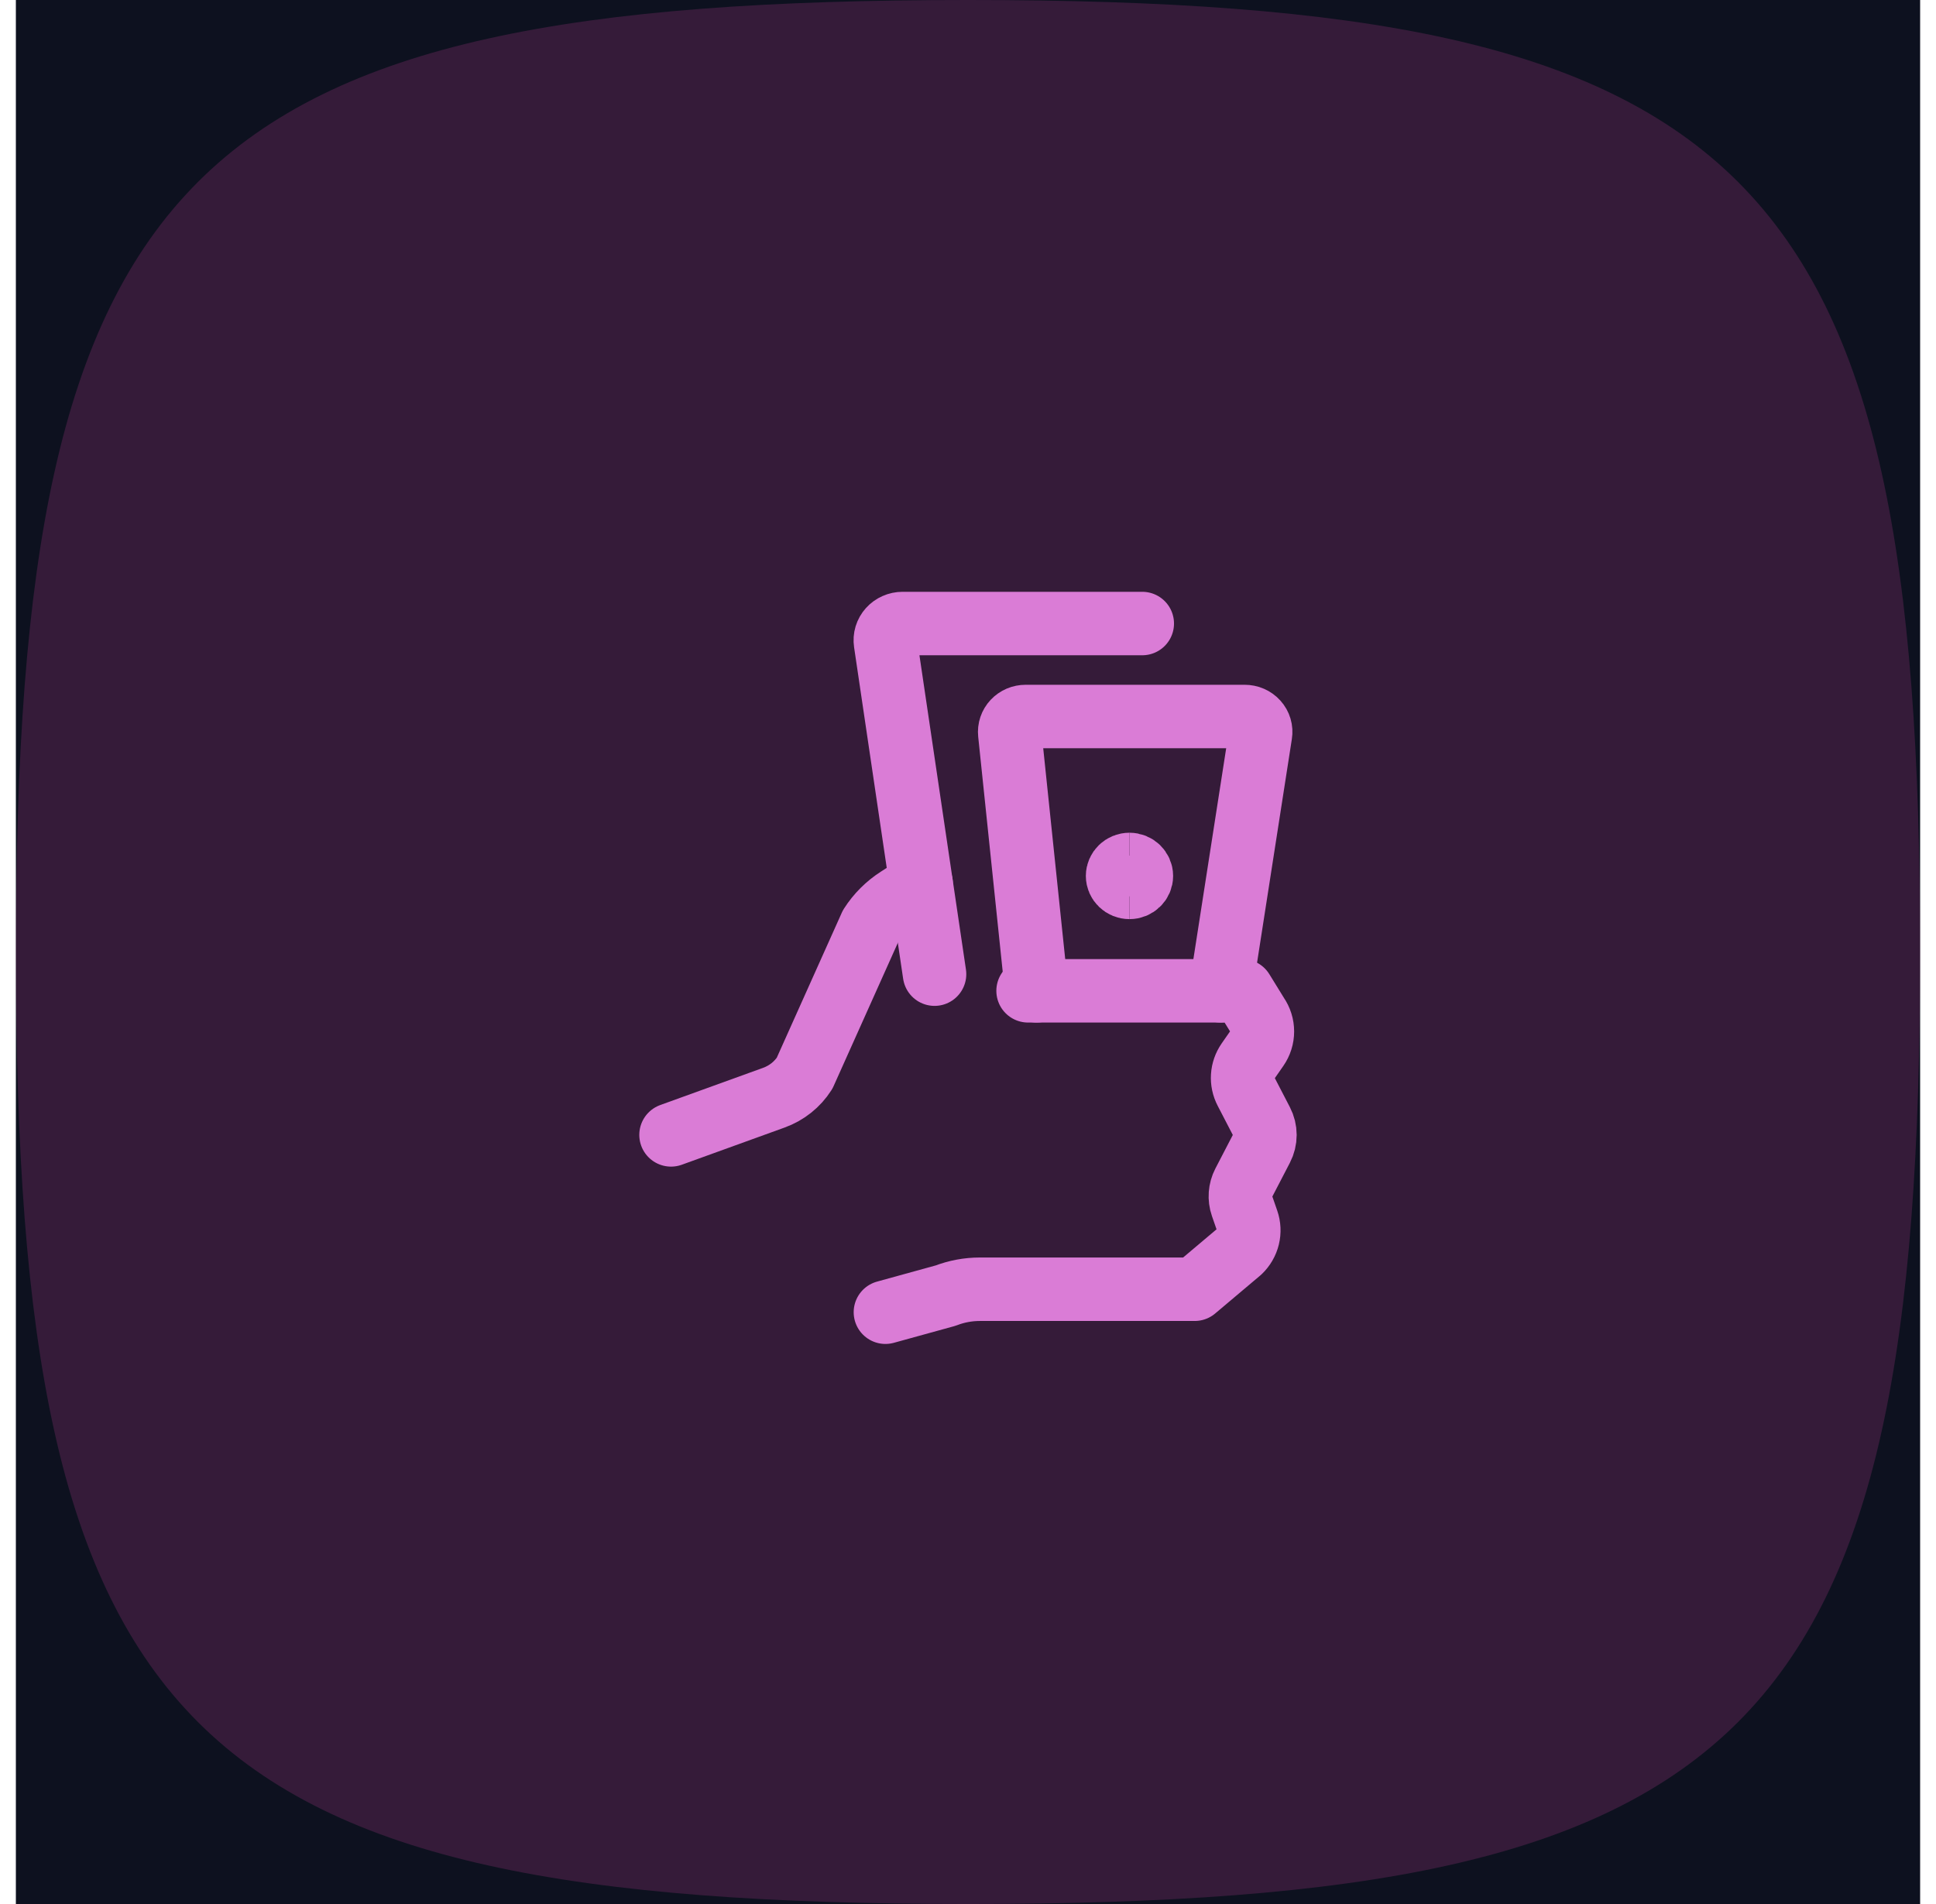 <?xml version="1.0" encoding="UTF-8"?> <svg xmlns="http://www.w3.org/2000/svg" width="61" height="60" viewBox="0 0 61 60" fill="none"><rect width="60" height="60" transform="translate(0.5)" fill="#0D111F"></rect><path d="M0.5 30C0.5 5.295 5.795 0 30.5 0C55.205 0 60.5 5.295 60.5 30C60.5 54.705 55.205 60 30.5 60C5.795 60 0.5 54.705 0.5 30Z" fill="#893171" fill-opacity="0.32"></path><path d="M32.393 31.223H39.143L39.614 31.987C39.72 32.14 39.776 32.32 39.776 32.504C39.776 32.688 39.72 32.867 39.614 33.02L39.314 33.451C39.22 33.588 39.164 33.746 39.154 33.91C39.143 34.074 39.178 34.237 39.254 34.384L39.754 35.349C39.821 35.478 39.856 35.621 39.856 35.765C39.856 35.91 39.821 36.053 39.754 36.182L39.183 37.282C39.069 37.503 39.05 37.759 39.131 37.993L39.298 38.475C39.355 38.639 39.363 38.816 39.322 38.984C39.281 39.152 39.192 39.306 39.065 39.428L37.643 40.627H30.873C30.505 40.627 30.14 40.695 29.798 40.827L27.898 41.351" stroke="#DA7CD6" stroke-width="2" stroke-linecap="round" stroke-linejoin="round"></path><path d="M21.143 35.763L24.385 34.59C24.787 34.444 25.127 34.172 25.352 33.819L27.437 29.168C27.656 28.825 27.949 28.531 28.297 28.308L29.023 27.84" stroke="#DA7CD6" stroke-width="2" stroke-linecap="round" stroke-linejoin="round"></path><path d="M29.446 30.698L27.9 20.25C27.889 20.176 27.894 20.099 27.916 20.027C27.938 19.955 27.976 19.888 28.027 19.831C28.078 19.774 28.141 19.728 28.212 19.697C28.284 19.665 28.361 19.649 28.439 19.649H35.991" stroke="#DA7CD6" stroke-width="2" stroke-linecap="round" stroke-linejoin="round"></path><path d="M32.662 31.223L31.816 23.113C31.809 23.045 31.816 22.977 31.838 22.913C31.86 22.848 31.895 22.789 31.943 22.738C31.99 22.688 32.047 22.648 32.112 22.62C32.176 22.593 32.246 22.579 32.316 22.579H39.216C39.289 22.579 39.361 22.593 39.427 22.622C39.493 22.651 39.553 22.693 39.6 22.746C39.648 22.799 39.683 22.861 39.703 22.929C39.723 22.996 39.727 23.067 39.716 23.136L38.458 31.223" stroke="#DA7CD6" stroke-width="2" stroke-linecap="round" stroke-linejoin="round"></path><path d="M35.588 27.964C35.381 27.964 35.213 27.802 35.213 27.603C35.213 27.403 35.381 27.241 35.588 27.241" stroke="#DA7CD6" stroke-width="2"></path><path d="M35.588 27.964C35.795 27.964 35.963 27.802 35.963 27.603C35.963 27.403 35.795 27.241 35.588 27.241" stroke="#DA7CD6" stroke-width="2"></path></svg> 